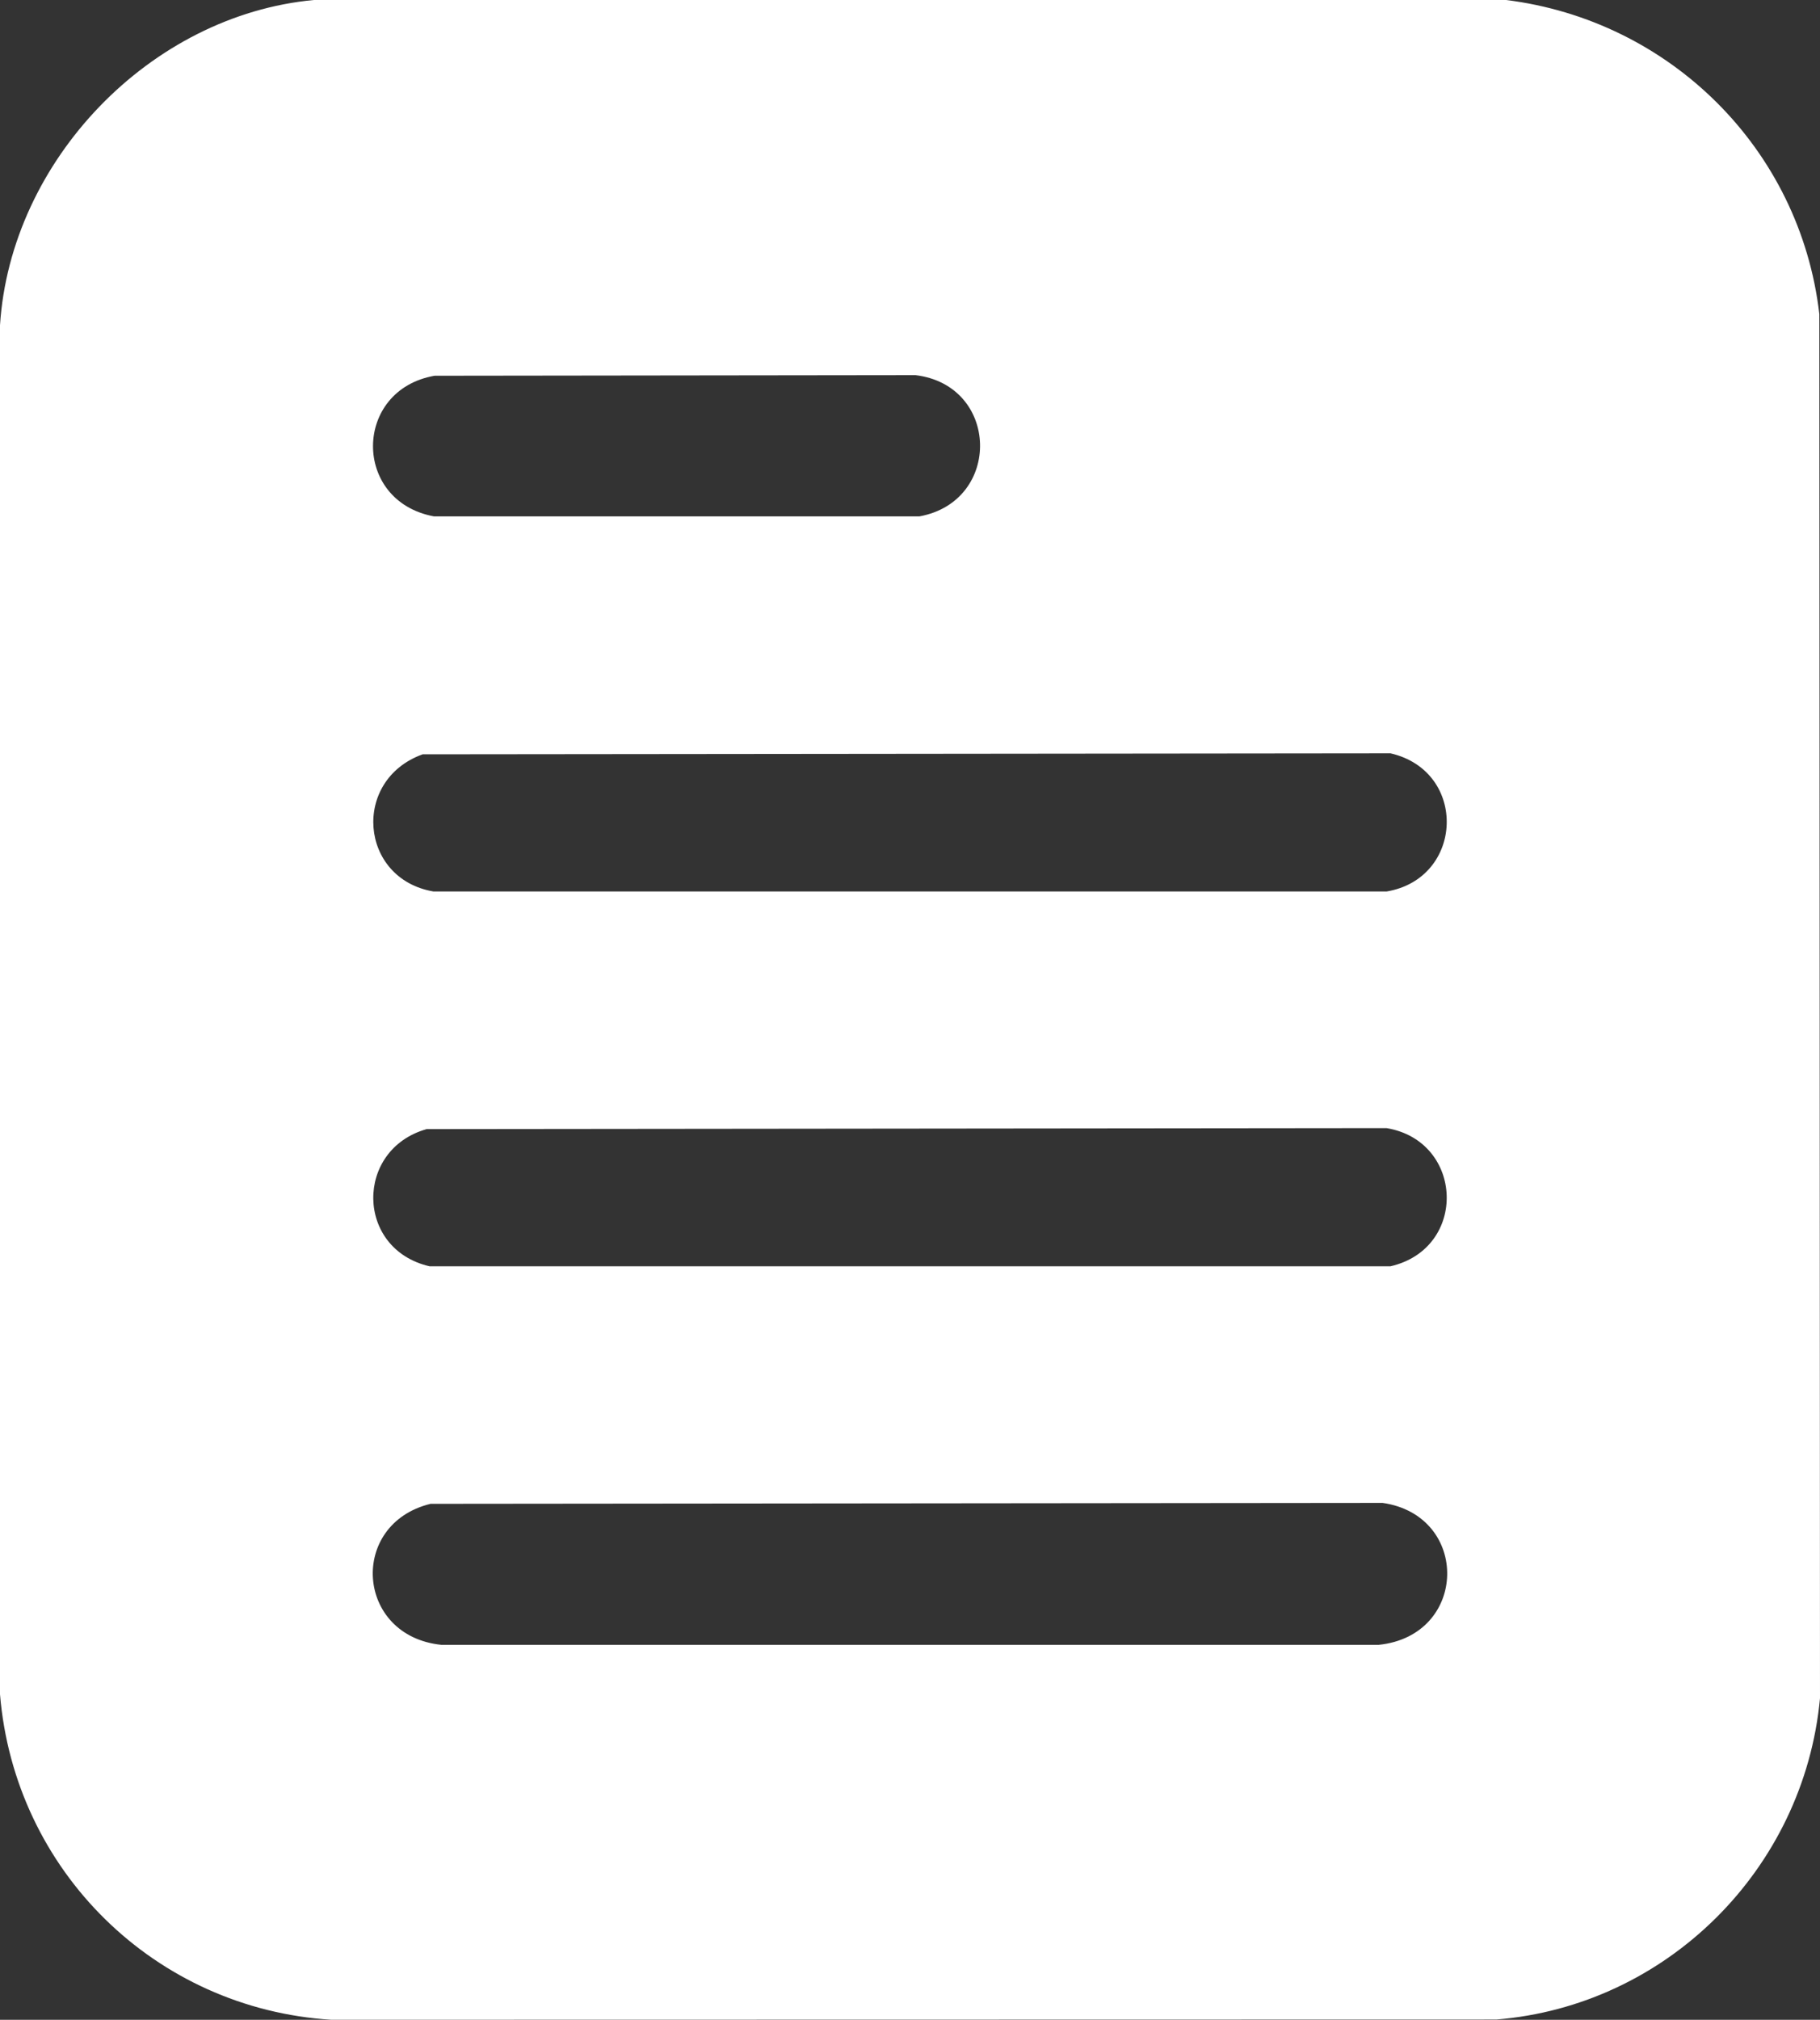 <svg width="55" height="61" viewBox="0 0 55 61" fill="none" xmlns="http://www.w3.org/2000/svg">
<rect x="0" y="0" width="55" height="61" fill="#333333" stroke="none"/>
<g clip-path="url(#clip0_239_259)">
<path d="M45.515 0C50.457 0.615 54.398 4.485 54.98 9.486L55 51.29C54.515 56.454 50.368 60.577 45.217 60.992L10.014 60.999C4.691 60.67 0.443 56.504 0 51.171V9.822C0.319 4.849 4.538 0.459 9.486 0H45.515ZM13.133 11.348C10.674 11.775 10.637 15.134 13.112 15.595H27.787C30.286 15.137 30.207 11.637 27.666 11.33L13.133 11.348ZM12.773 22.781C10.616 23.556 10.86 26.544 13.101 26.924H41.901C44.242 26.535 44.368 23.292 42.021 22.751L12.773 22.781ZM12.893 34.1C10.716 34.715 10.741 37.726 12.98 38.243H42.021C44.368 37.702 44.241 34.46 41.901 34.07L12.893 34.1ZM13.011 45.417C10.524 46.023 10.747 49.412 13.34 49.676H41.662C44.371 49.4 44.437 45.773 41.782 45.389L13.011 45.417Z" fill="white"/>
</g>
<defs>
<clipPath id="clip0_239_259">
<rect width="55" height="61" fill="white"/>
</clipPath>
</defs>
</svg>
